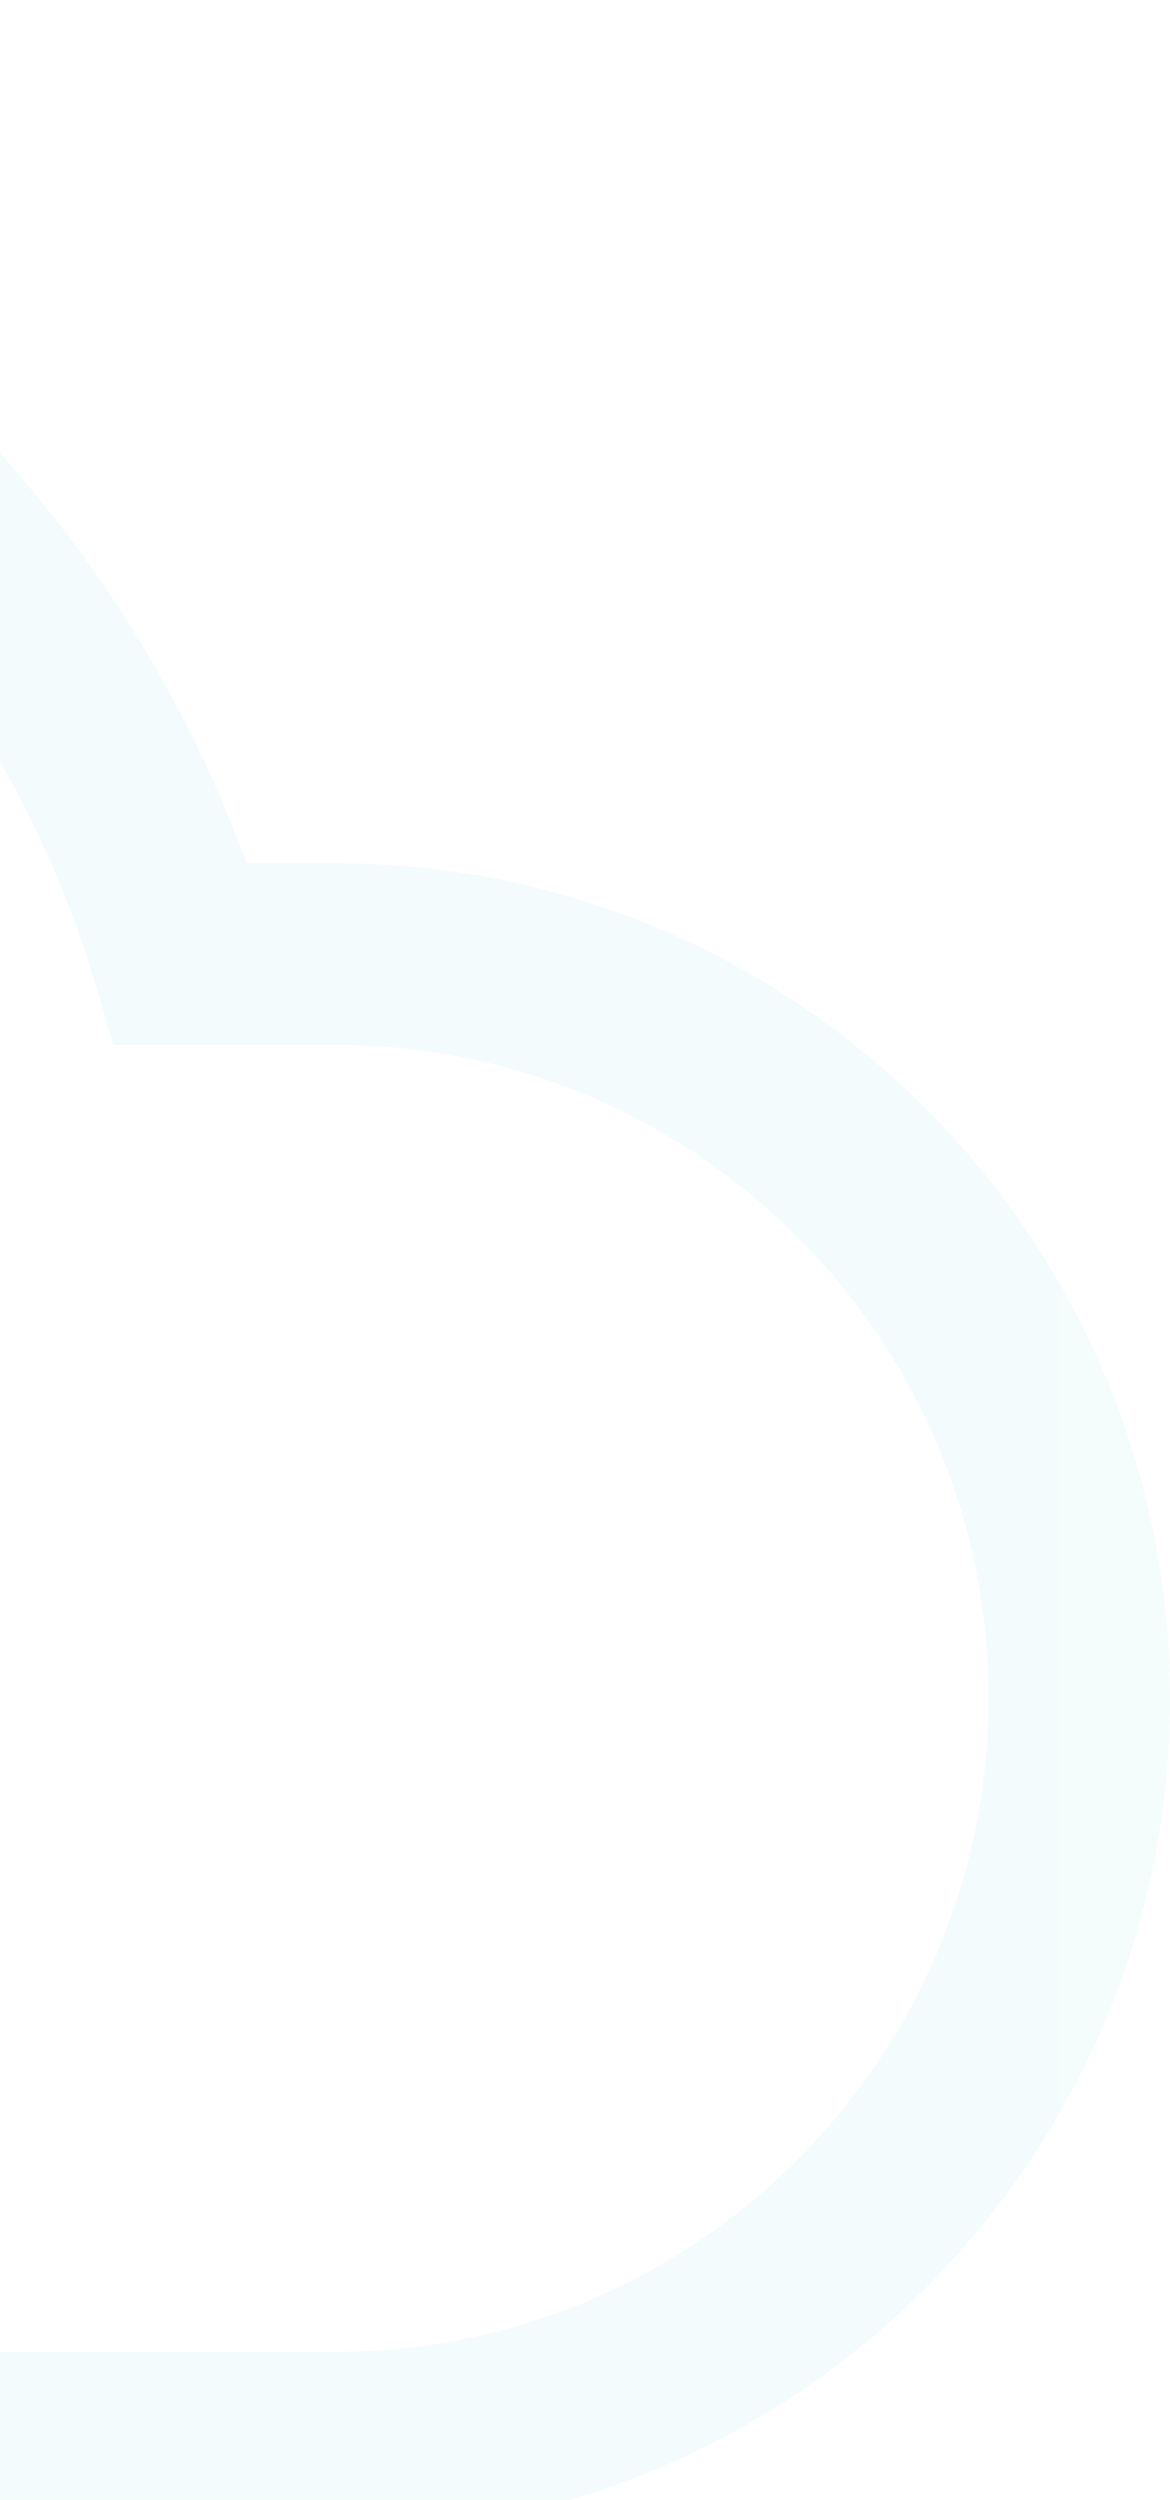 <svg width="74" height="158" viewBox="0 0 74 158" fill="none" xmlns="http://www.w3.org/2000/svg">
<g filter="url(#filter0_i_159_9991)">
<path d="M21.198 157.523H-140.151C-151.869 157.523 -162.875 153.002 -171.143 144.793C-179.434 136.561 -184 125.584 -184 113.881C-184 89.715 -164.33 70.056 -140.151 70.056C-131.838 70.056 -123.745 72.394 -116.745 76.817C-109.941 81.116 -104.453 87.189 -100.875 94.379L-111.152 99.491C-116.667 88.41 -127.78 81.529 -140.151 81.529C-157.999 81.529 -172.521 96.043 -172.521 113.881C-172.521 122.503 -169.157 130.592 -163.053 136.653C-156.949 142.713 -148.816 146.049 -140.151 146.049H21.198C43.984 146.049 62.523 127.52 62.523 104.745C62.523 81.971 43.984 63.442 21.198 63.442H7.184L5.956 59.357C1.875 45.798 -6.629 33.605 -17.99 25.026C-29.728 16.16 -43.733 11.473 -58.493 11.473C-73.252 11.473 -87.828 16.344 -99.712 25.557C-111.235 34.489 -119.672 47.104 -123.469 61.081L-134.547 58.075C-130.098 41.708 -120.226 26.939 -106.746 16.49C-92.83 5.702 -76.142 0 -58.493 0C-40.843 0 -24.818 5.487 -11.071 15.87C1.068 25.038 10.421 37.739 15.59 51.965H21.195C50.312 51.965 74 75.641 74 104.743C74 133.845 50.312 157.52 21.195 157.52L21.198 157.523Z" fill="url(#paint0_linear_159_9991)" fill-opacity="0.06"/>
</g>
<defs>
<filter id="filter0_i_159_9991" x="-184" y="0" width="258" height="160.116" filterUnits="userSpaceOnUse" color-interpolation-filters="sRGB">
<feFlood flood-opacity="0" result="BackgroundImageFix"/>
<feBlend mode="normal" in="SourceGraphic" in2="BackgroundImageFix" result="shape"/>
<feColorMatrix in="SourceAlpha" type="matrix" values="0 0 0 0 0 0 0 0 0 0 0 0 0 0 0 0 0 0 127 0" result="hardAlpha"/>
<feOffset dy="2.593"/>
<feGaussianBlur stdDeviation="3.241"/>
<feComposite in2="hardAlpha" operator="arithmetic" k2="-1" k3="1"/>
<feColorMatrix type="matrix" values="0 0 0 0 0.526 0 0 0 0 0.526 0 0 0 0 0.526 0 0 0 0.25 0"/>
<feBlend mode="normal" in2="shape" result="effect1_innerShadow_159_9991"/>
</filter>
<linearGradient id="paint0_linear_159_9991" x1="-184" y1="78.761" x2="74.003" y2="78.761" gradientUnits="userSpaceOnUse">
<stop stop-color="#0090D1"/>
<stop offset="1" stop-color="#40C1C6"/>
</linearGradient>
</defs>
</svg>
